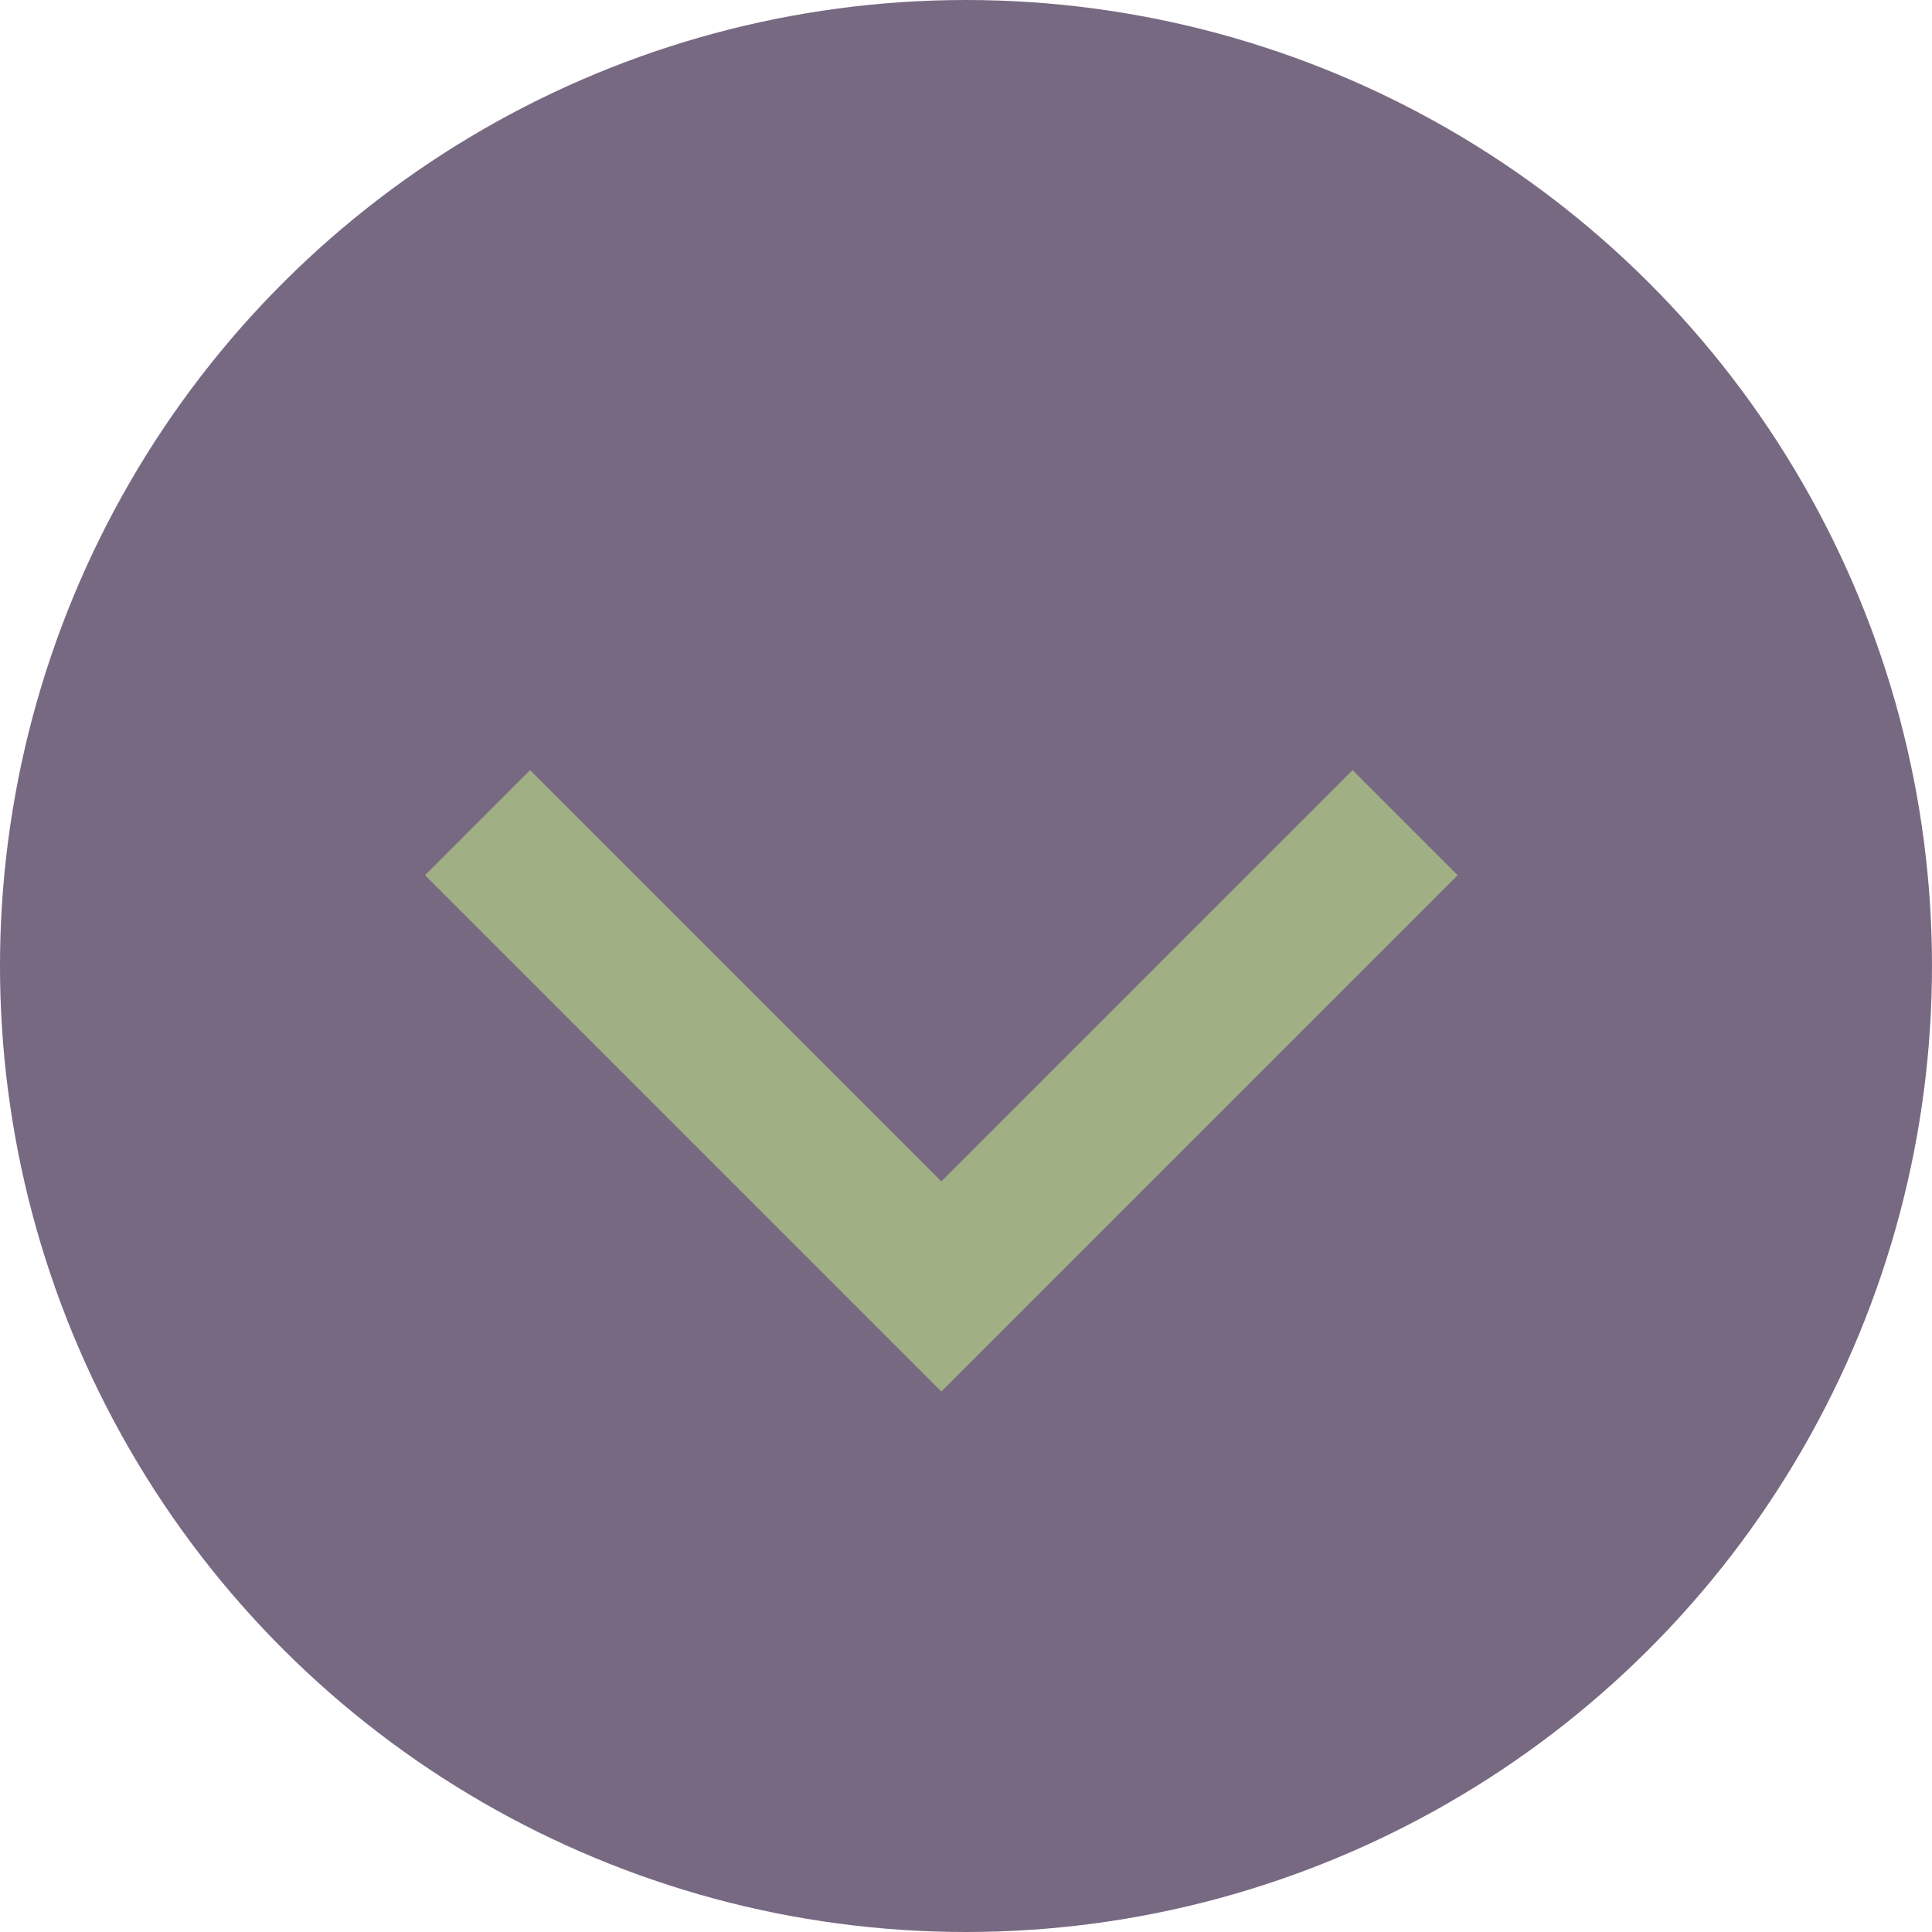 <svg xmlns="http://www.w3.org/2000/svg" width="39" height="39" viewBox="0 0 39 39">
  <g id="Group_203" data-name="Group 203" transform="translate(258 -379)">
    <g id="Group_6" data-name="Group 6" transform="translate(-219 379) rotate(90)">
      <circle id="Ellipse_1" data-name="Ellipse 1" cx="19.5" cy="19.5" r="19.5" transform="translate(0 0)" fill="#786982"/>
      <path id="Path_18" data-name="Path 18" d="M0,0,9.362,9.362,0,18.724" transform="translate(16.607 10.636)" fill="none" stroke="#a0af84" stroke-width="3"/>
    </g>
  </g>
</svg>
